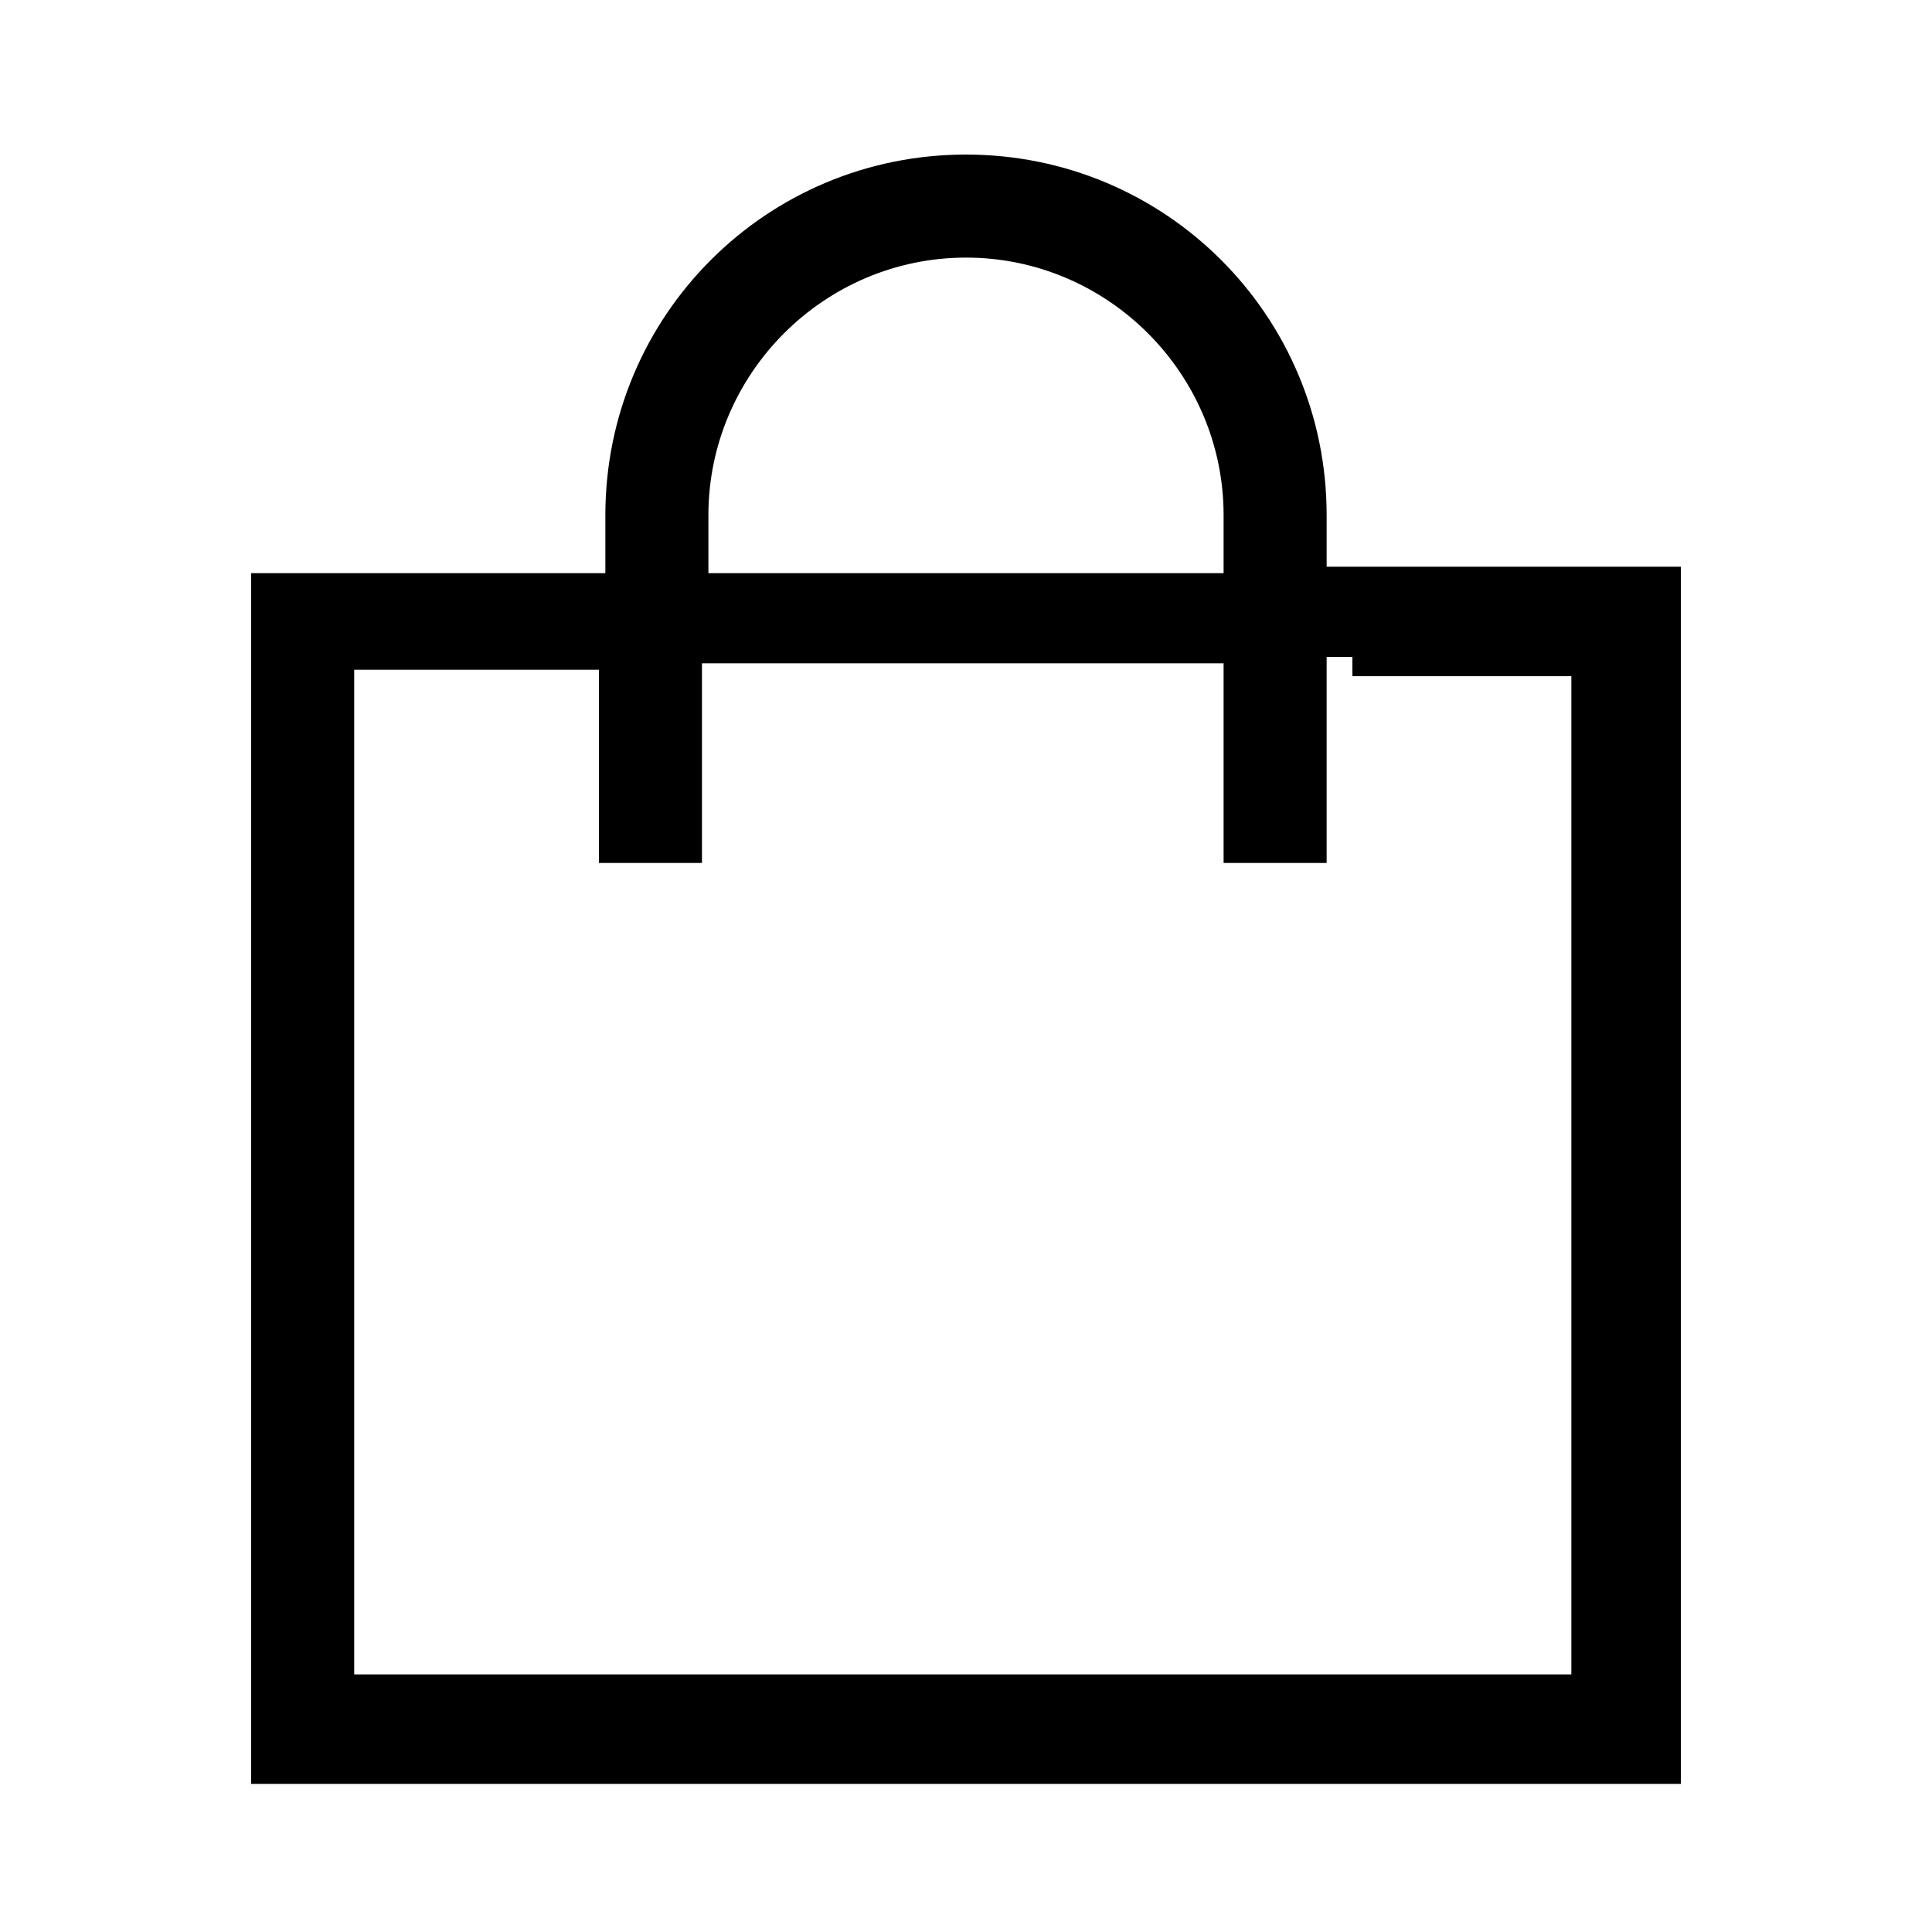 <?xml version="1.0" encoding="utf-8"?>
<!-- Generator: Adobe Illustrator 24.3.0, SVG Export Plug-In . SVG Version: 6.00 Build 0)  -->
<svg version="1.1" id="Layer_1" xmlns="http://www.w3.org/2000/svg" xmlns:xlink="http://www.w3.org/1999/xlink" x="0px" y="0px"
	 viewBox="0 0 30 30" style="enable-background:new 0 0 30 30;" xml:space="preserve">
<path d="M20.6,8c0-3.1-2.5-5.6-5.6-5.6S9.4,4.9,9.4,8v0.5v0.4H9H4.6H4.1H3.9v0.7V27v0.7h0.7h20.8h0.7V27V9.5V9V8.8h-0.7H21h-0.4V8.5
	V8z M11,8.5V8c0-2.2,1.8-4,4-4s4,1.8,4,4v0.5v0.4h-0.3h-7.3H11V8.5z M21,10.5h3.1h0.3v0.4v14.8V26h-0.3H5.9H5.5v-0.4V10.8v-0.4h0.4
	H9h0.3v0.3v1.5v1.2h0.8h0.8v-1.2v-1.5v-0.4h0.4h7.3H19v0.3v2.8h1.6v-2.8v-0.4H21V10.5z"/>
</svg>
